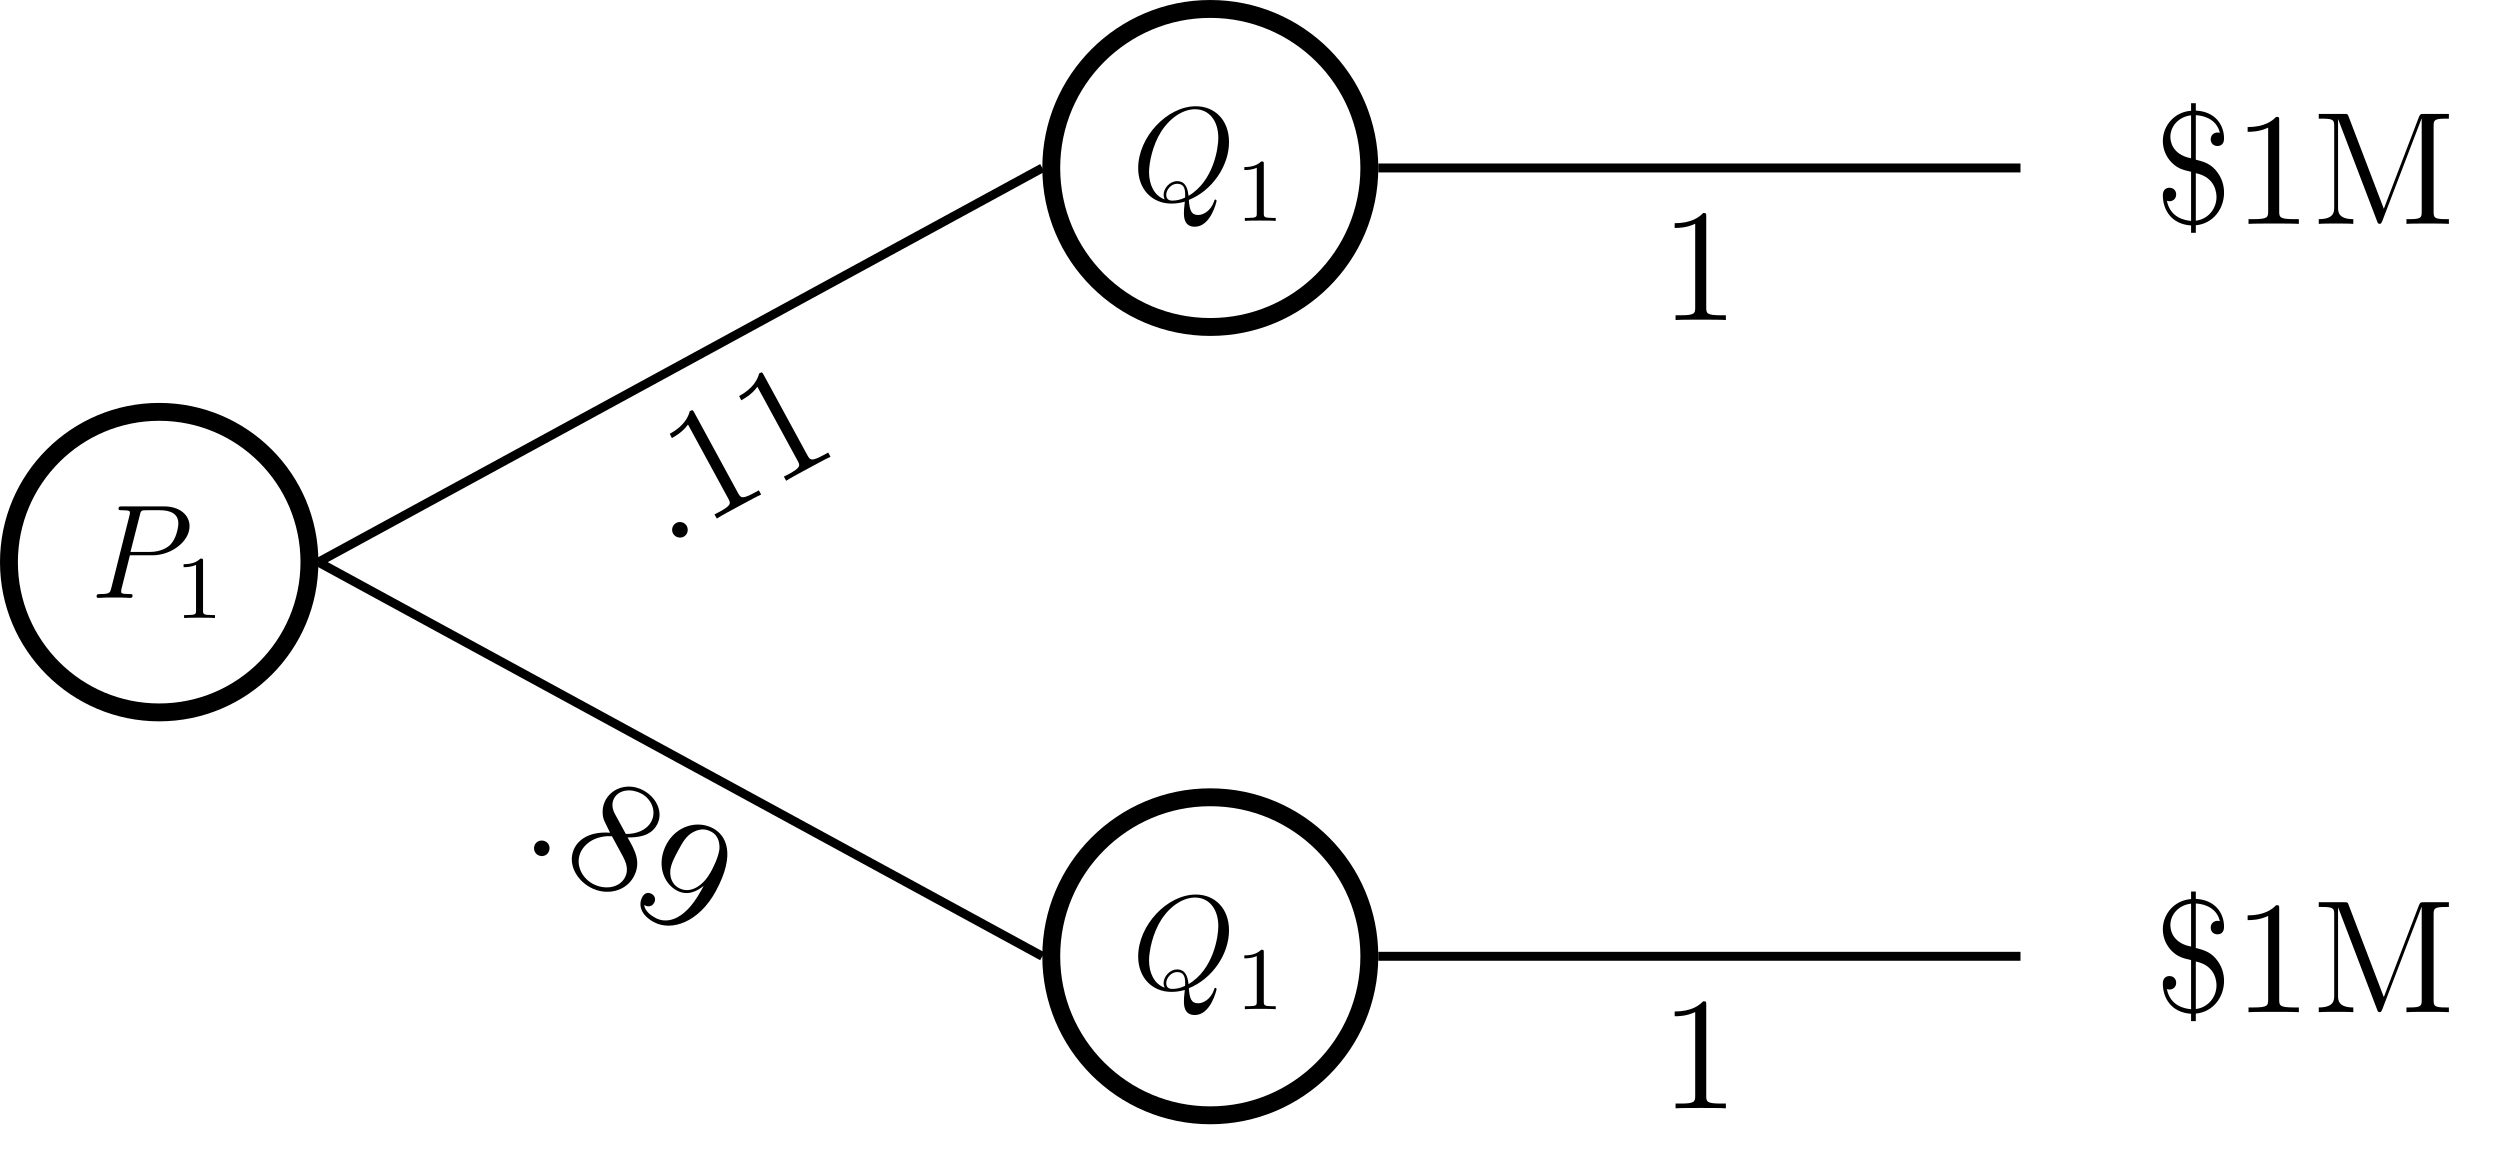 <?xml version="1.0" encoding="UTF-8"?>
<svg xmlns="http://www.w3.org/2000/svg" xmlns:xlink="http://www.w3.org/1999/xlink" width="222.743pt" height="102.649pt" viewBox="0 0 222.743 102.649" version="1.1">
<defs>
<g>
<symbol overflow="visible" id="glyph0-0">
<path style="stroke:none;" d=""/>
</symbol>
<symbol overflow="visible" id="glyph0-1">
<path style="stroke:none;" d="M 3.531 -3.797 L 5.547 -3.797 C 7.203 -3.797 8.844 -5.016 8.844 -6.391 C 8.844 -7.312 8.062 -8.156 6.547 -8.156 L 2.859 -8.156 C 2.625 -8.156 2.516 -8.156 2.516 -7.938 C 2.516 -7.812 2.625 -7.812 2.812 -7.812 C 3.531 -7.812 3.531 -7.719 3.531 -7.594 C 3.531 -7.562 3.531 -7.5 3.484 -7.312 L 1.875 -0.891 C 1.766 -0.469 1.75 -0.344 0.906 -0.344 C 0.688 -0.344 0.562 -0.344 0.562 -0.125 C 0.562 0 0.672 0 0.734 0 C 0.969 0 1.203 -0.031 1.438 -0.031 L 2.828 -0.031 C 3.062 -0.031 3.312 0 3.531 0 C 3.641 0 3.766 0 3.766 -0.234 C 3.766 -0.344 3.656 -0.344 3.484 -0.344 C 2.766 -0.344 2.75 -0.438 2.75 -0.547 C 2.75 -0.609 2.766 -0.688 2.766 -0.75 Z M 4.406 -7.344 C 4.5 -7.797 4.547 -7.812 5.016 -7.812 L 6.203 -7.812 C 7.094 -7.812 7.844 -7.531 7.844 -6.641 C 7.844 -6.328 7.688 -5.312 7.141 -4.75 C 6.938 -4.547 6.359 -4.094 5.266 -4.094 L 3.578 -4.094 Z M 4.406 -7.344 "/>
</symbol>
<symbol overflow="visible" id="glyph0-2">
<path style="stroke:none;" d="M 5.094 -0.078 C 7.141 -0.891 8.672 -3.078 8.672 -5.234 C 8.672 -7.203 7.391 -8.422 5.719 -8.422 C 3.156 -8.422 0.578 -5.672 0.578 -2.906 C 0.578 -1.031 1.812 0.25 3.547 0.25 C 3.953 0.25 4.344 0.188 4.734 0.078 C 4.656 0.781 4.656 0.844 4.656 1.078 C 4.656 1.422 4.656 2.312 5.625 2.312 C 7.047 2.312 7.562 0.078 7.562 0.016 C 7.562 -0.062 7.516 -0.109 7.453 -0.109 C 7.391 -0.109 7.359 -0.047 7.328 0.078 C 7.062 0.844 6.438 1.266 5.922 1.266 C 5.312 1.266 5.156 0.844 5.094 -0.078 Z M 2.938 -0.125 C 2 -0.453 1.547 -1.453 1.547 -2.547 C 1.547 -3.375 1.859 -4.969 2.641 -6.188 C 3.531 -7.547 4.703 -8.156 5.641 -8.156 C 6.891 -8.156 7.719 -7.141 7.719 -5.594 C 7.719 -4.703 7.297 -1.75 5.062 -0.438 C 5 -1.047 4.828 -1.75 4.047 -1.75 C 3.391 -1.75 2.844 -1.109 2.844 -0.531 C 2.844 -0.391 2.891 -0.219 2.938 -0.125 Z M 4.75 -0.281 C 4.328 -0.078 3.953 -0.016 3.625 -0.016 C 3.5 -0.016 3.078 -0.016 3.078 -0.531 C 3.078 -0.969 3.5 -1.516 4.047 -1.516 C 4.641 -1.516 4.766 -1.109 4.766 -0.516 C 4.766 -0.438 4.766 -0.344 4.75 -0.281 Z M 4.75 -0.281 "/>
</symbol>
<symbol overflow="visible" id="glyph1-0">
<path style="stroke:none;" d=""/>
</symbol>
<symbol overflow="visible" id="glyph1-1">
<path style="stroke:none;" d="M 2.5 -5.078 C 2.5 -5.297 2.484 -5.297 2.266 -5.297 C 1.938 -4.984 1.516 -4.797 0.766 -4.797 L 0.766 -4.531 C 0.984 -4.531 1.406 -4.531 1.875 -4.734 L 1.875 -0.656 C 1.875 -0.359 1.844 -0.266 1.094 -0.266 L 0.812 -0.266 L 0.812 0 C 1.141 -0.031 1.828 -0.031 2.188 -0.031 C 2.547 -0.031 3.234 -0.031 3.562 0 L 3.562 -0.266 L 3.281 -0.266 C 2.531 -0.266 2.5 -0.359 2.5 -0.656 Z M 2.5 -5.078 "/>
</symbol>
<symbol overflow="visible" id="glyph2-0">
<path style="stroke:none;" d=""/>
</symbol>
<symbol overflow="visible" id="glyph2-1">
<path style="stroke:none;" d="M 3.719 -9.688 C 4.766 -9.625 5.641 -9.109 5.859 -8.109 C 5.719 -8.141 5.688 -8.141 5.656 -8.141 C 5.375 -8.141 5.047 -7.953 5.047 -7.531 C 5.047 -7.172 5.312 -6.938 5.641 -6.938 C 5.922 -6.938 6.234 -7.078 6.234 -7.609 C 6.234 -8.844 5.422 -10.016 3.719 -10.094 L 3.719 -10.75 L 3.297 -10.75 L 3.297 -10.078 C 1.797 -9.969 0.781 -8.734 0.781 -7.391 C 0.781 -6.594 1.109 -5.922 1.594 -5.438 C 2.109 -4.938 2.547 -4.812 3.297 -4.641 L 3.297 -0.266 C 2.734 -0.312 1.438 -0.547 1.141 -2.062 C 1.188 -2.047 1.297 -2.016 1.375 -2.016 C 1.625 -2.016 1.969 -2.188 1.969 -2.625 C 1.969 -2.969 1.719 -3.219 1.375 -3.219 C 1.094 -3.219 0.781 -3.062 0.781 -2.547 C 0.781 -1.25 1.547 0.031 3.297 0.141 L 3.297 0.797 L 3.719 0.797 L 3.719 0.125 C 5.25 -0.016 6.234 -1.328 6.234 -2.781 C 6.234 -3.406 6.062 -4.141 5.453 -4.828 C 4.922 -5.422 4.281 -5.578 3.719 -5.719 Z M 3.297 -5.844 C 1.453 -6.203 1.453 -7.578 1.453 -7.766 C 1.453 -8.625 2.109 -9.531 3.297 -9.672 Z M 3.719 -4.516 C 5.5 -4.156 5.562 -2.688 5.562 -2.391 C 5.562 -1.375 4.844 -0.422 3.719 -0.281 Z M 3.719 -4.516 "/>
</symbol>
<symbol overflow="visible" id="glyph2-2">
<path style="stroke:none;" d="M 4.125 -9.188 C 4.125 -9.531 4.125 -9.531 3.844 -9.531 C 3.5 -9.156 2.781 -8.625 1.312 -8.625 L 1.312 -8.203 C 1.641 -8.203 2.359 -8.203 3.141 -8.578 L 3.141 -1.109 C 3.141 -0.594 3.094 -0.422 1.844 -0.422 L 1.391 -0.422 L 1.391 0 C 1.781 -0.031 3.172 -0.031 3.641 -0.031 C 4.109 -0.031 5.5 -0.031 5.875 0 L 5.875 -0.422 L 5.438 -0.422 C 4.172 -0.422 4.125 -0.594 4.125 -1.109 Z M 4.125 -9.188 "/>
</symbol>
<symbol overflow="visible" id="glyph2-3">
<path style="stroke:none;" d="M 3.297 -9.531 C 3.203 -9.797 3.188 -9.797 2.859 -9.797 L 0.625 -9.797 L 0.625 -9.375 L 0.922 -9.375 C 1.953 -9.375 2 -9.234 2 -8.703 L 2 -1.484 C 2 -1.094 2 -0.422 0.625 -0.422 L 0.625 0 C 1 -0.031 1.766 -0.031 2.172 -0.031 C 2.562 -0.031 3.328 -0.031 3.703 0 L 3.703 -0.422 C 2.344 -0.422 2.344 -1.094 2.344 -1.484 L 2.344 -9.312 L 2.359 -9.312 L 5.812 -0.266 C 5.859 -0.109 5.906 0 6.047 0 C 6.188 0 6.203 -0.078 6.297 -0.281 L 9.781 -9.375 L 9.797 -9.375 L 9.797 -1.094 C 9.797 -0.562 9.75 -0.422 8.719 -0.422 L 8.438 -0.422 L 8.438 0 C 8.766 -0.031 9.906 -0.031 10.328 -0.031 C 10.75 -0.031 11.891 -0.031 12.219 0 L 12.219 -0.422 L 11.938 -0.422 C 10.906 -0.422 10.859 -0.562 10.859 -1.094 L 10.859 -8.703 C 10.859 -9.234 10.906 -9.375 11.938 -9.375 L 12.219 -9.375 L 12.219 -9.797 L 10 -9.797 C 9.688 -9.797 9.672 -9.781 9.547 -9.516 L 6.422 -1.344 Z M 3.297 -9.531 "/>
</symbol>
<symbol overflow="visible" id="glyph3-0">
<path style="stroke:none;" d=""/>
</symbol>
<symbol overflow="visible" id="glyph3-1">
<path style="stroke:none;" d="M 1.984 -1.875 C 1.781 -2.234 1.344 -2.312 1.047 -2.156 C 0.672 -1.953 0.594 -1.516 0.75 -1.219 C 0.953 -0.844 1.406 -0.766 1.703 -0.922 C 2.078 -1.125 2.141 -1.562 1.984 -1.875 Z M 1.984 -1.875 "/>
</symbol>
<symbol overflow="visible" id="glyph4-0">
<path style="stroke:none;" d=""/>
</symbol>
<symbol overflow="visible" id="glyph4-1">
<path style="stroke:none;" d="M -0.766 -10.078 C -0.922 -10.375 -0.938 -10.375 -1.188 -10.234 C -1.312 -9.734 -1.688 -8.922 -2.969 -8.219 L -2.781 -7.844 C -2.5 -8 -1.859 -8.344 -1.344 -9.047 L 2.234 -2.469 C 2.484 -2.016 2.531 -1.859 1.422 -1.25 L 1.016 -1.047 L 1.219 -0.672 C 1.547 -0.891 2.766 -1.547 3.203 -1.781 C 3.609 -2 4.812 -2.656 5.172 -2.812 L 4.969 -3.188 L 4.594 -2.984 C 3.469 -2.375 3.359 -2.5 3.109 -2.953 Z M -0.766 -10.078 "/>
</symbol>
<symbol overflow="visible" id="glyph5-0">
<path style="stroke:none;" d=""/>
</symbol>
<symbol overflow="visible" id="glyph5-1">
<path style="stroke:none;" d="M 2.641 0.656 C 2.844 0.297 2.688 -0.125 2.391 -0.281 C 2.016 -0.484 1.594 -0.328 1.438 -0.031 C 1.234 0.344 1.406 0.766 1.703 0.922 C 2.078 1.125 2.484 0.969 2.641 0.656 Z M 2.641 0.656 "/>
</symbol>
<symbol overflow="visible" id="glyph6-0">
<path style="stroke:none;" d=""/>
</symbol>
<symbol overflow="visible" id="glyph6-1">
<path style="stroke:none;" d="M 6.25 -2.516 C 7.062 -2.516 8.297 -2.578 8.875 -3.656 C 9.469 -4.75 8.828 -6.078 7.672 -6.703 C 6.422 -7.391 4.938 -7.016 4.297 -5.859 C 4.078 -5.438 3.953 -4.938 4.078 -4.297 C 4.141 -4.062 4.141 -4.047 4.688 -2.938 C 3.156 -3.047 2.062 -2.547 1.547 -1.625 C 0.828 -0.281 1.656 1.25 2.938 1.938 C 4.344 2.703 6.078 2.312 6.797 0.984 C 7.5 -0.312 6.906 -1.375 6.25 -2.516 Z M 5.141 -4.578 C 5.031 -4.766 4.719 -5.391 5.047 -6 C 5.5 -6.828 6.641 -6.875 7.484 -6.422 C 8.406 -5.922 8.844 -4.828 8.359 -3.922 C 7.938 -3.156 7.031 -2.812 6.094 -2.828 Z M 4.859 -2.625 L 5.844 -0.812 C 6.047 -0.406 6.422 0.312 6 1.078 C 5.469 2.031 4.156 2.156 3.141 1.609 C 2.062 1.016 1.562 -0.266 2.125 -1.312 C 2.672 -2.297 3.828 -2.703 4.859 -2.625 Z M 4.859 -2.625 "/>
</symbol>
<symbol overflow="visible" id="glyph6-2">
<path style="stroke:none;" d="M 6.625 -1.156 C 5 1.812 3.344 1.719 2.578 1.297 C 2.281 1.141 1.625 0.75 1.547 0.141 L 1.625 0.172 C 1.703 0.234 2.188 0.406 2.438 -0.062 C 2.594 -0.328 2.531 -0.688 2.203 -0.859 C 1.891 -1.031 1.578 -0.922 1.391 -0.594 C 0.969 0.188 1.312 1.062 2.406 1.656 C 3.984 2.516 6.422 1.672 7.922 -1.078 C 9.766 -4.469 8.812 -6.078 7.703 -6.688 C 6.328 -7.438 4.453 -6.953 3.547 -5.297 C 2.641 -3.609 3.188 -1.844 4.453 -1.156 C 5.391 -0.656 6.234 -1.062 6.859 -1.578 Z M 4.641 -1.375 C 3.844 -1.812 3.859 -2.641 3.875 -2.938 C 3.938 -3.531 4.266 -4.141 4.578 -4.719 C 4.953 -5.406 5.281 -6.016 5.891 -6.344 C 6.312 -6.562 6.844 -6.766 7.531 -6.391 C 8.266 -6 8.281 -5.172 8.25 -4.812 C 8.156 -4.047 7.578 -2.969 7.469 -2.781 C 6.891 -1.719 5.75 -0.781 4.641 -1.375 Z M 4.641 -1.375 "/>
</symbol>
</g>
<clipPath id="clip1">
  <path d="M 71 48 L 145 48 L 145 102.648 L 71 102.648 Z M 71 48 "/>
</clipPath>
</defs>
<g id="surface1">
<path style="fill:none;stroke-width:1.594;stroke-linecap:butt;stroke-linejoin:miter;stroke:rgb(0%,0%,0%);stroke-opacity:1;stroke-miterlimit:10;" d="M 13.386 -0.002 C 13.386 7.393 7.394 13.389 -0 13.389 C -7.395 13.389 -13.387 7.393 -13.387 -0.002 C -13.387 -7.393 -7.395 -13.389 -0 -13.389 C 7.394 -13.389 13.386 -7.393 13.386 -0.002 Z M 13.386 -0.002 " transform="matrix(1,0,0,-1,14.184,50.084)"/>
<g style="fill:rgb(0%,0%,0%);fill-opacity:1;">
  <use xlink:href="#glyph0-1" x="8.045" y="53.272"/>
</g>
<g style="fill:rgb(0%,0%,0%);fill-opacity:1;">
  <use xlink:href="#glyph1-1" x="15.591" y="55.065"/>
</g>
<path style="fill:none;stroke-width:1.594;stroke-linecap:butt;stroke-linejoin:miter;stroke:rgb(0%,0%,0%);stroke-opacity:1;stroke-miterlimit:10;" d="M 107.82 35.119 C 107.82 42.943 101.476 49.287 93.648 49.287 C 85.824 49.287 79.48 42.943 79.48 35.119 C 79.48 27.291 85.824 20.951 93.648 20.951 C 101.476 20.951 107.82 27.291 107.82 35.119 Z M 107.82 35.119 " transform="matrix(1,0,0,-1,14.184,50.084)"/>
<g style="fill:rgb(0%,0%,0%);fill-opacity:1;">
  <use xlink:href="#glyph0-2" x="100.83" y="17.889"/>
</g>
<g style="fill:rgb(0%,0%,0%);fill-opacity:1;">
  <use xlink:href="#glyph1-1" x="110.101" y="19.682"/>
</g>
<path style="fill:none;stroke-width:0.797;stroke-linecap:butt;stroke-linejoin:miter;stroke:rgb(0%,0%,0%);stroke-opacity:1;stroke-miterlimit:10;" d="M 14.183 -0.002 L 78.683 35.119 " transform="matrix(1,0,0,-1,14.184,50.084)"/>
<g style="fill:rgb(0%,0%,0%);fill-opacity:1;">
  <use xlink:href="#glyph2-1" x="191.922" y="19.947"/>
  <use xlink:href="#glyph2-2" x="198.946" y="19.947"/>
  <use xlink:href="#glyph2-3" x="205.97" y="19.947"/>
</g>
<path style="fill:none;stroke-width:0.797;stroke-linecap:butt;stroke-linejoin:miter;stroke:rgb(0%,0%,0%);stroke-opacity:1;stroke-miterlimit:10;" d="M 108.617 35.119 L 165.836 35.119 " transform="matrix(1,0,0,-1,14.184,50.084)"/>
<g style="fill:rgb(0%,0%,0%);fill-opacity:1;">
  <use xlink:href="#glyph2-2" x="147.896" y="28.512"/>
</g>
<g style="fill:rgb(0%,0%,0%);fill-opacity:1;">
  <use xlink:href="#glyph3-1" x="59.21" y="48.743"/>
</g>
<g style="fill:rgb(0%,0%,0%);fill-opacity:1;">
  <use xlink:href="#glyph4-1" x="62.643" y="46.874"/>
  <use xlink:href="#glyph4-1" x="68.824" y="43.508"/>
</g>
<g clip-path="url(#clip1)" clip-rule="nonzero">
<path style="fill:none;stroke-width:1.594;stroke-linecap:butt;stroke-linejoin:miter;stroke:rgb(0%,0%,0%);stroke-opacity:1;stroke-miterlimit:10;" d="M 107.82 -35.119 C 107.82 -27.295 101.476 -20.951 93.648 -20.951 C 85.824 -20.951 79.48 -27.295 79.48 -35.119 C 79.48 -42.943 85.824 -49.287 93.648 -49.287 C 101.476 -49.287 107.82 -42.943 107.82 -35.119 Z M 107.82 -35.119 " transform="matrix(1,0,0,-1,14.184,50.084)"/>
</g>
<g style="fill:rgb(0%,0%,0%);fill-opacity:1;">
  <use xlink:href="#glyph0-2" x="100.83" y="88.124"/>
</g>
<g style="fill:rgb(0%,0%,0%);fill-opacity:1;">
  <use xlink:href="#glyph1-1" x="110.101" y="89.918"/>
</g>
<path style="fill:none;stroke-width:0.797;stroke-linecap:butt;stroke-linejoin:miter;stroke:rgb(0%,0%,0%);stroke-opacity:1;stroke-miterlimit:10;" d="M 14.183 -0.002 L 78.683 -35.119 " transform="matrix(1,0,0,-1,14.184,50.084)"/>
<g style="fill:rgb(0%,0%,0%);fill-opacity:1;">
  <use xlink:href="#glyph2-1" x="191.922" y="90.183"/>
  <use xlink:href="#glyph2-2" x="198.946" y="90.183"/>
  <use xlink:href="#glyph2-3" x="205.97" y="90.183"/>
</g>
<path style="fill:none;stroke-width:0.797;stroke-linecap:butt;stroke-linejoin:miter;stroke:rgb(0%,0%,0%);stroke-opacity:1;stroke-miterlimit:10;" d="M 108.617 -35.119 L 165.836 -35.119 " transform="matrix(1,0,0,-1,14.184,50.084)"/>
<g style="fill:rgb(0%,0%,0%);fill-opacity:1;">
  <use xlink:href="#glyph2-2" x="147.896" y="98.747"/>
</g>
<g style="fill:rgb(0%,0%,0%);fill-opacity:1;">
  <use xlink:href="#glyph5-1" x="46.231" y="75.262"/>
</g>
<g style="fill:rgb(0%,0%,0%);fill-opacity:1;">
  <use xlink:href="#glyph6-1" x="49.664" y="77.131"/>
  <use xlink:href="#glyph6-2" x="55.845" y="80.497"/>
</g>
</g>
</svg>
